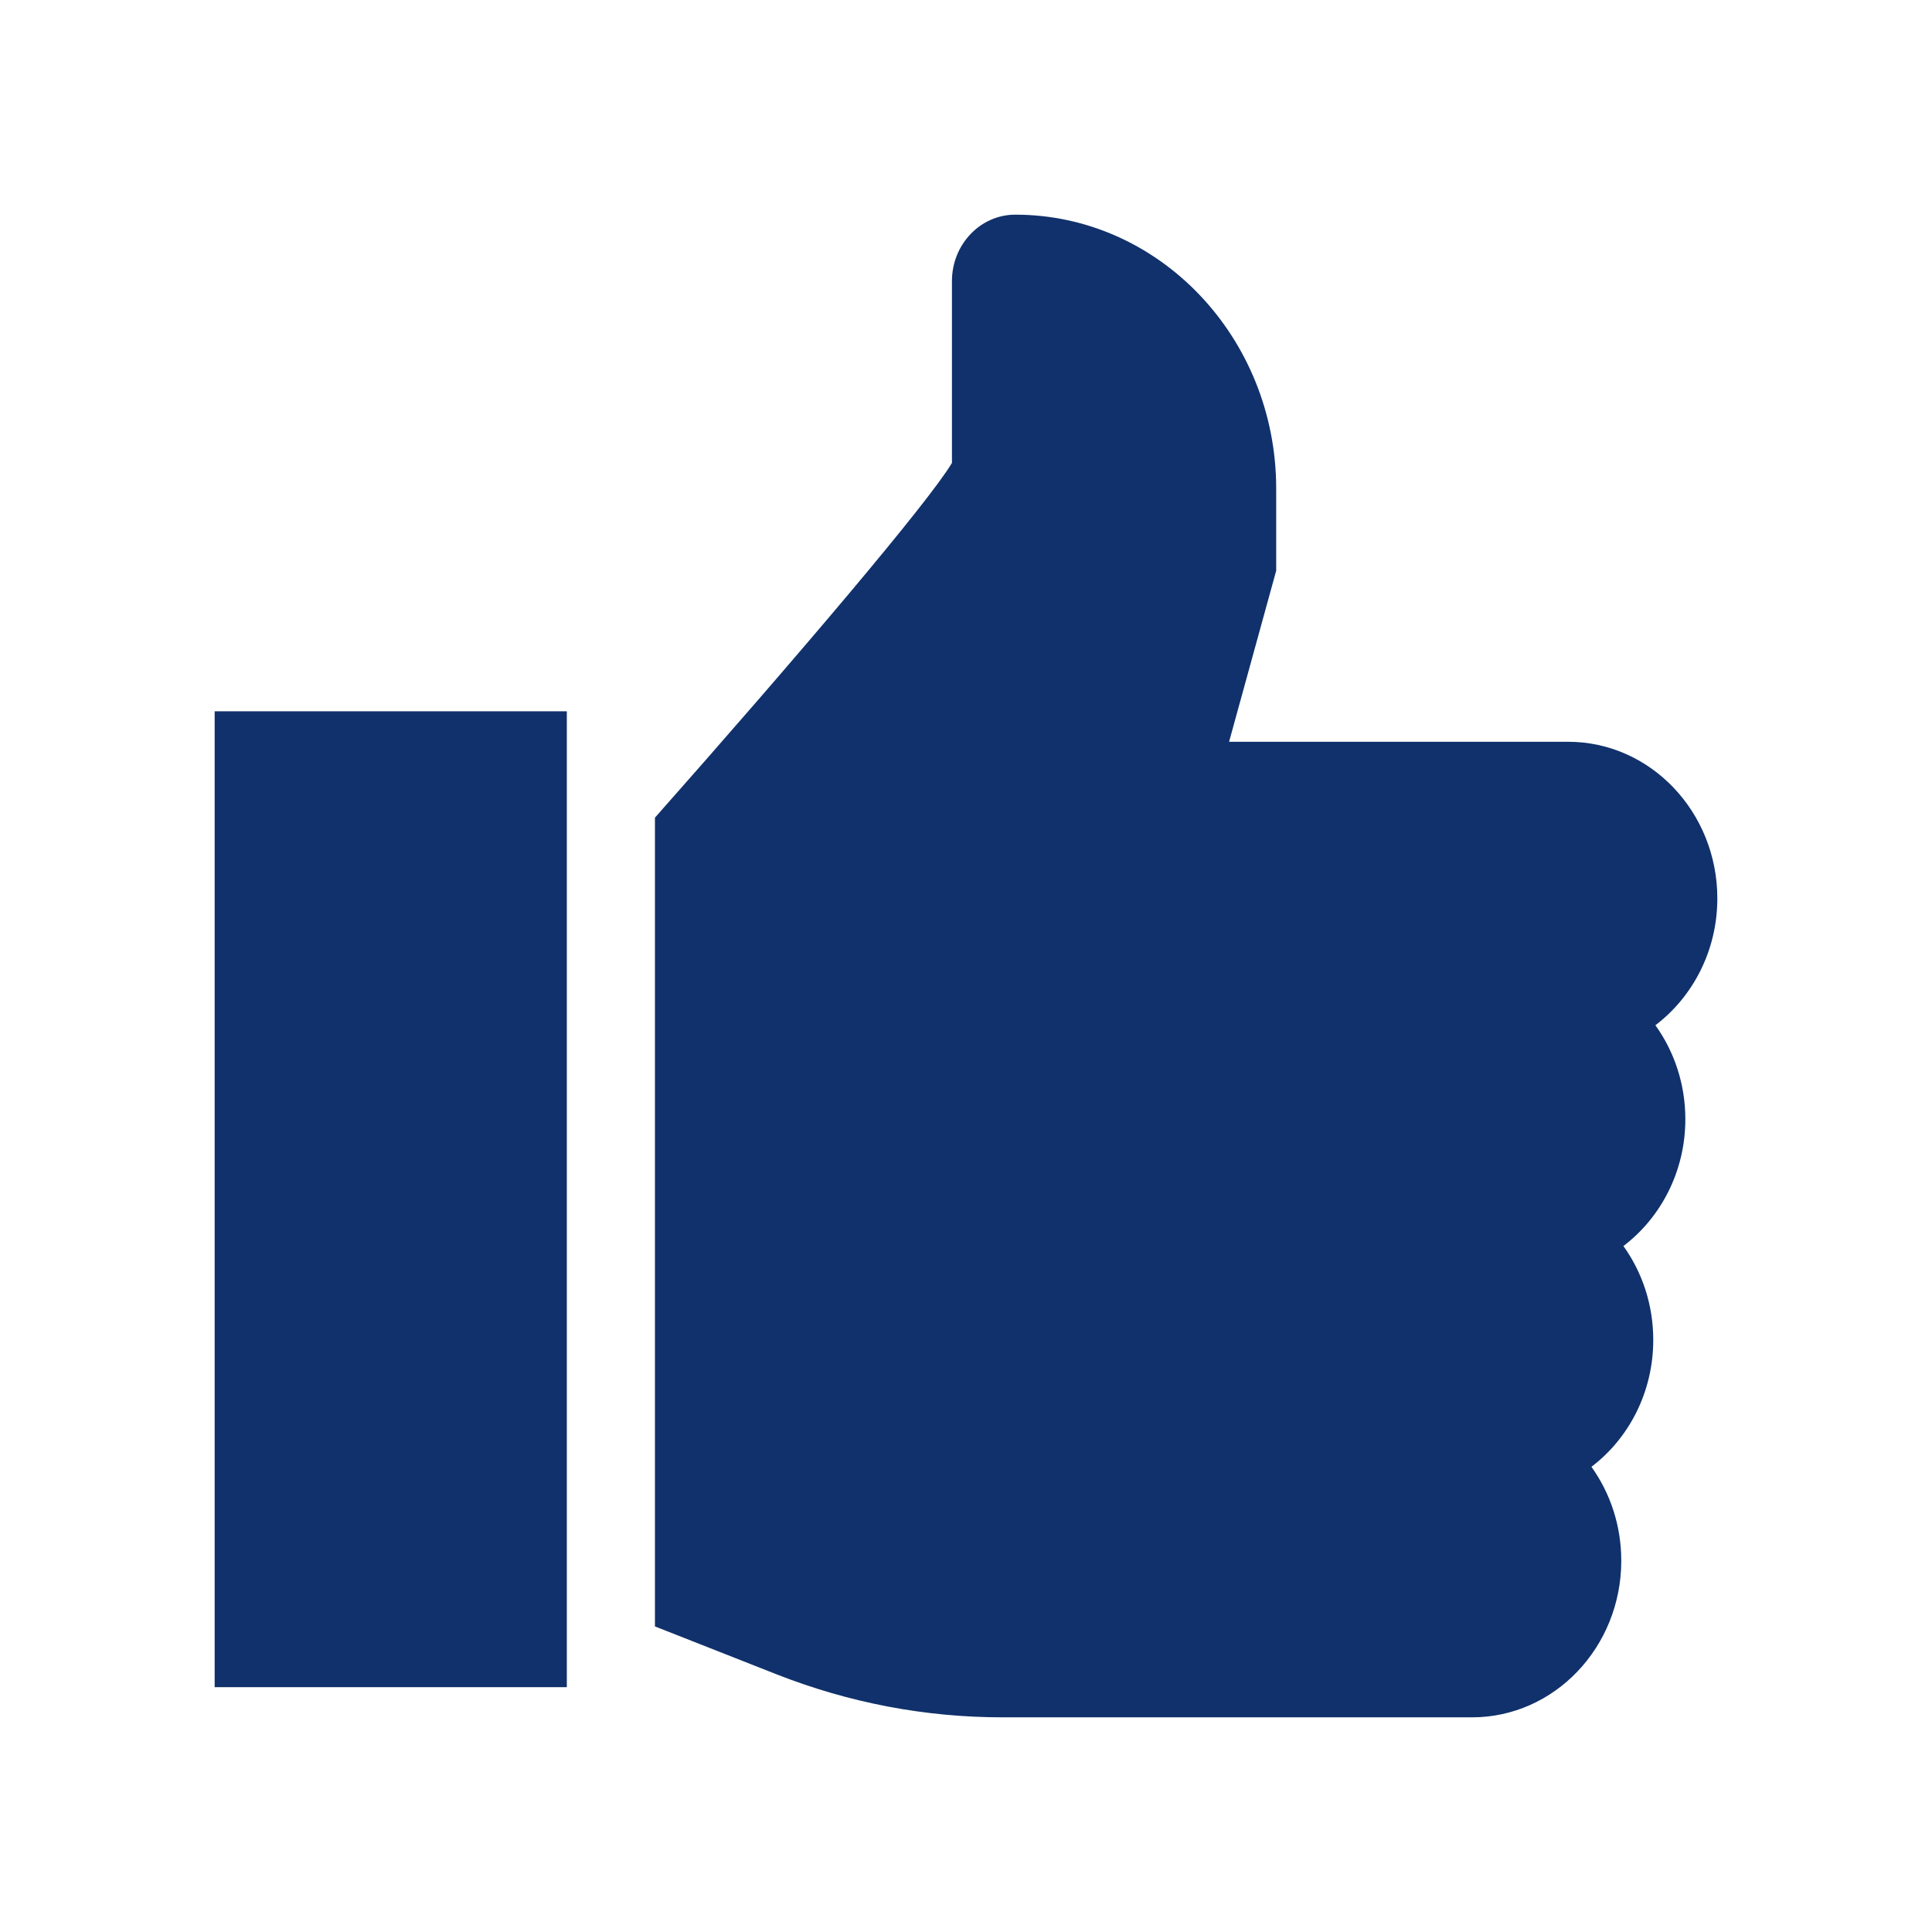 <svg width="18" height="18" viewBox="0 0 18 18" fill="none" xmlns="http://www.w3.org/2000/svg">
<g id="Icons/Like">
<g id="Vector">
<path d="M5.281 6.627H2V15.719H5.281V6.627Z" fill="#10316b"/>
<path d="M15.702 10.427C15.702 10.099 15.598 9.796 15.423 9.552C15.772 9.287 16 8.856 16 8.37C16 7.566 15.377 6.911 14.61 6.911H11.451L11.89 5.317V4.553C11.89 3.145 10.799 2 9.459 2C9.133 2 8.869 2.278 8.869 2.619V4.313C8.65 4.681 7.432 6.115 6.102 7.618V15.153L7.237 15.6C7.912 15.865 8.619 16 9.34 16H13.715C14.482 16 15.105 15.345 15.105 14.541C15.105 14.213 15.002 13.91 14.827 13.666C15.176 13.401 15.403 12.97 15.403 12.484C15.403 12.156 15.3 11.853 15.125 11.609C15.474 11.344 15.702 10.913 15.702 10.427Z" fill="#10316b"/>
</g>
</g>
</svg>
